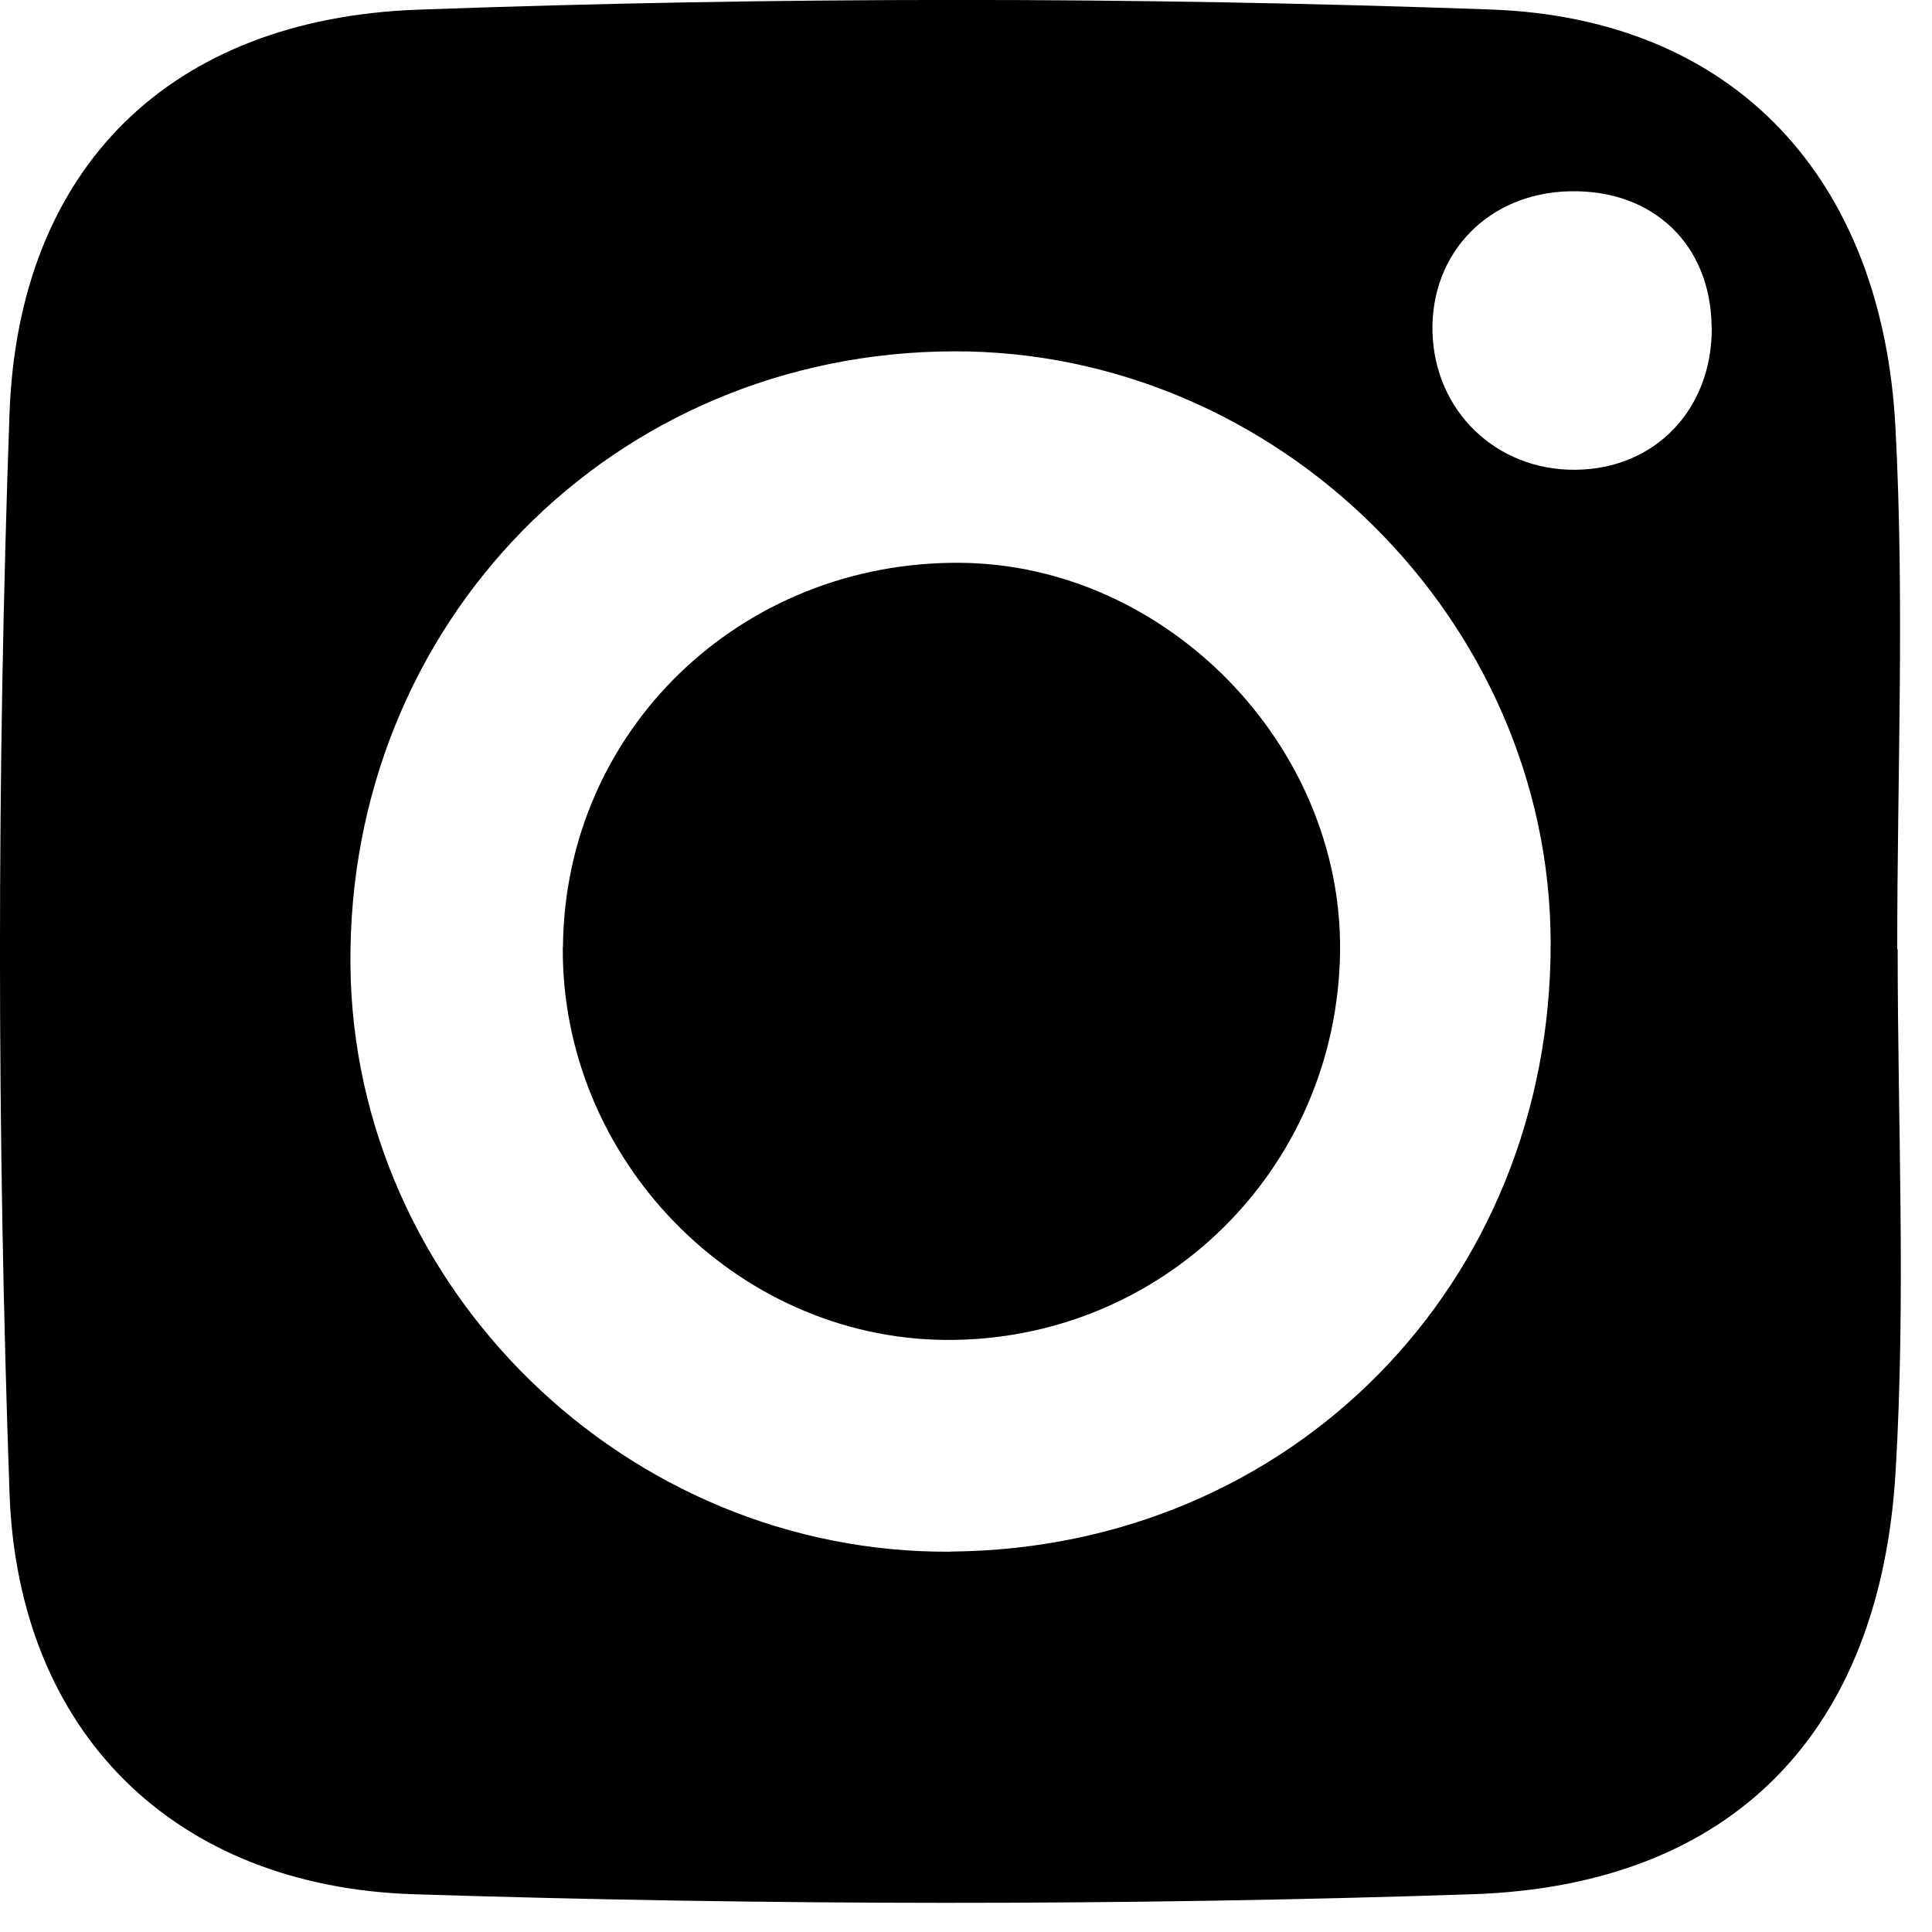 <svg width="13" height="13" viewBox="0 0 13 13" fill="none" xmlns="http://www.w3.org/2000/svg">
<path d="M12.769 6.388C12.769 7.56 12.825 8.734 12.755 9.902C12.652 11.652 11.661 12.688 9.907 12.746C7.535 12.825 5.157 12.821 2.785 12.746C1.176 12.695 0.121 11.661 0.064 10.047C-0.021 7.627 -0.022 5.2 0.064 2.781C0.124 1.132 1.142 0.125 2.814 0.065C5.217 -0.022 7.629 -0.022 10.032 0.064C11.678 0.123 12.666 1.207 12.754 2.875C12.816 4.043 12.766 5.217 12.766 6.388H12.769ZM6.401 10.44C8.688 10.42 10.44 8.64 10.434 6.341C10.429 4.173 8.596 2.358 6.418 2.364C4.124 2.37 2.336 4.19 2.358 6.495C2.379 8.666 4.216 10.459 6.401 10.441V10.44ZM11.517 2.2C11.512 1.647 11.125 1.276 10.566 1.287C10.019 1.297 9.625 1.699 9.639 2.235C9.653 2.766 10.068 3.166 10.601 3.161C11.138 3.156 11.523 2.753 11.518 2.201L11.517 2.2Z" fill="black"/>
<path d="M3.788 6.37C3.801 4.915 4.984 3.774 6.464 3.787C7.849 3.8 9.033 5.013 9.017 6.402C8.999 7.867 7.82 9.027 6.361 9.016C4.947 9.004 3.775 7.799 3.787 6.371L3.788 6.37Z" fill="black"/>
</svg>
